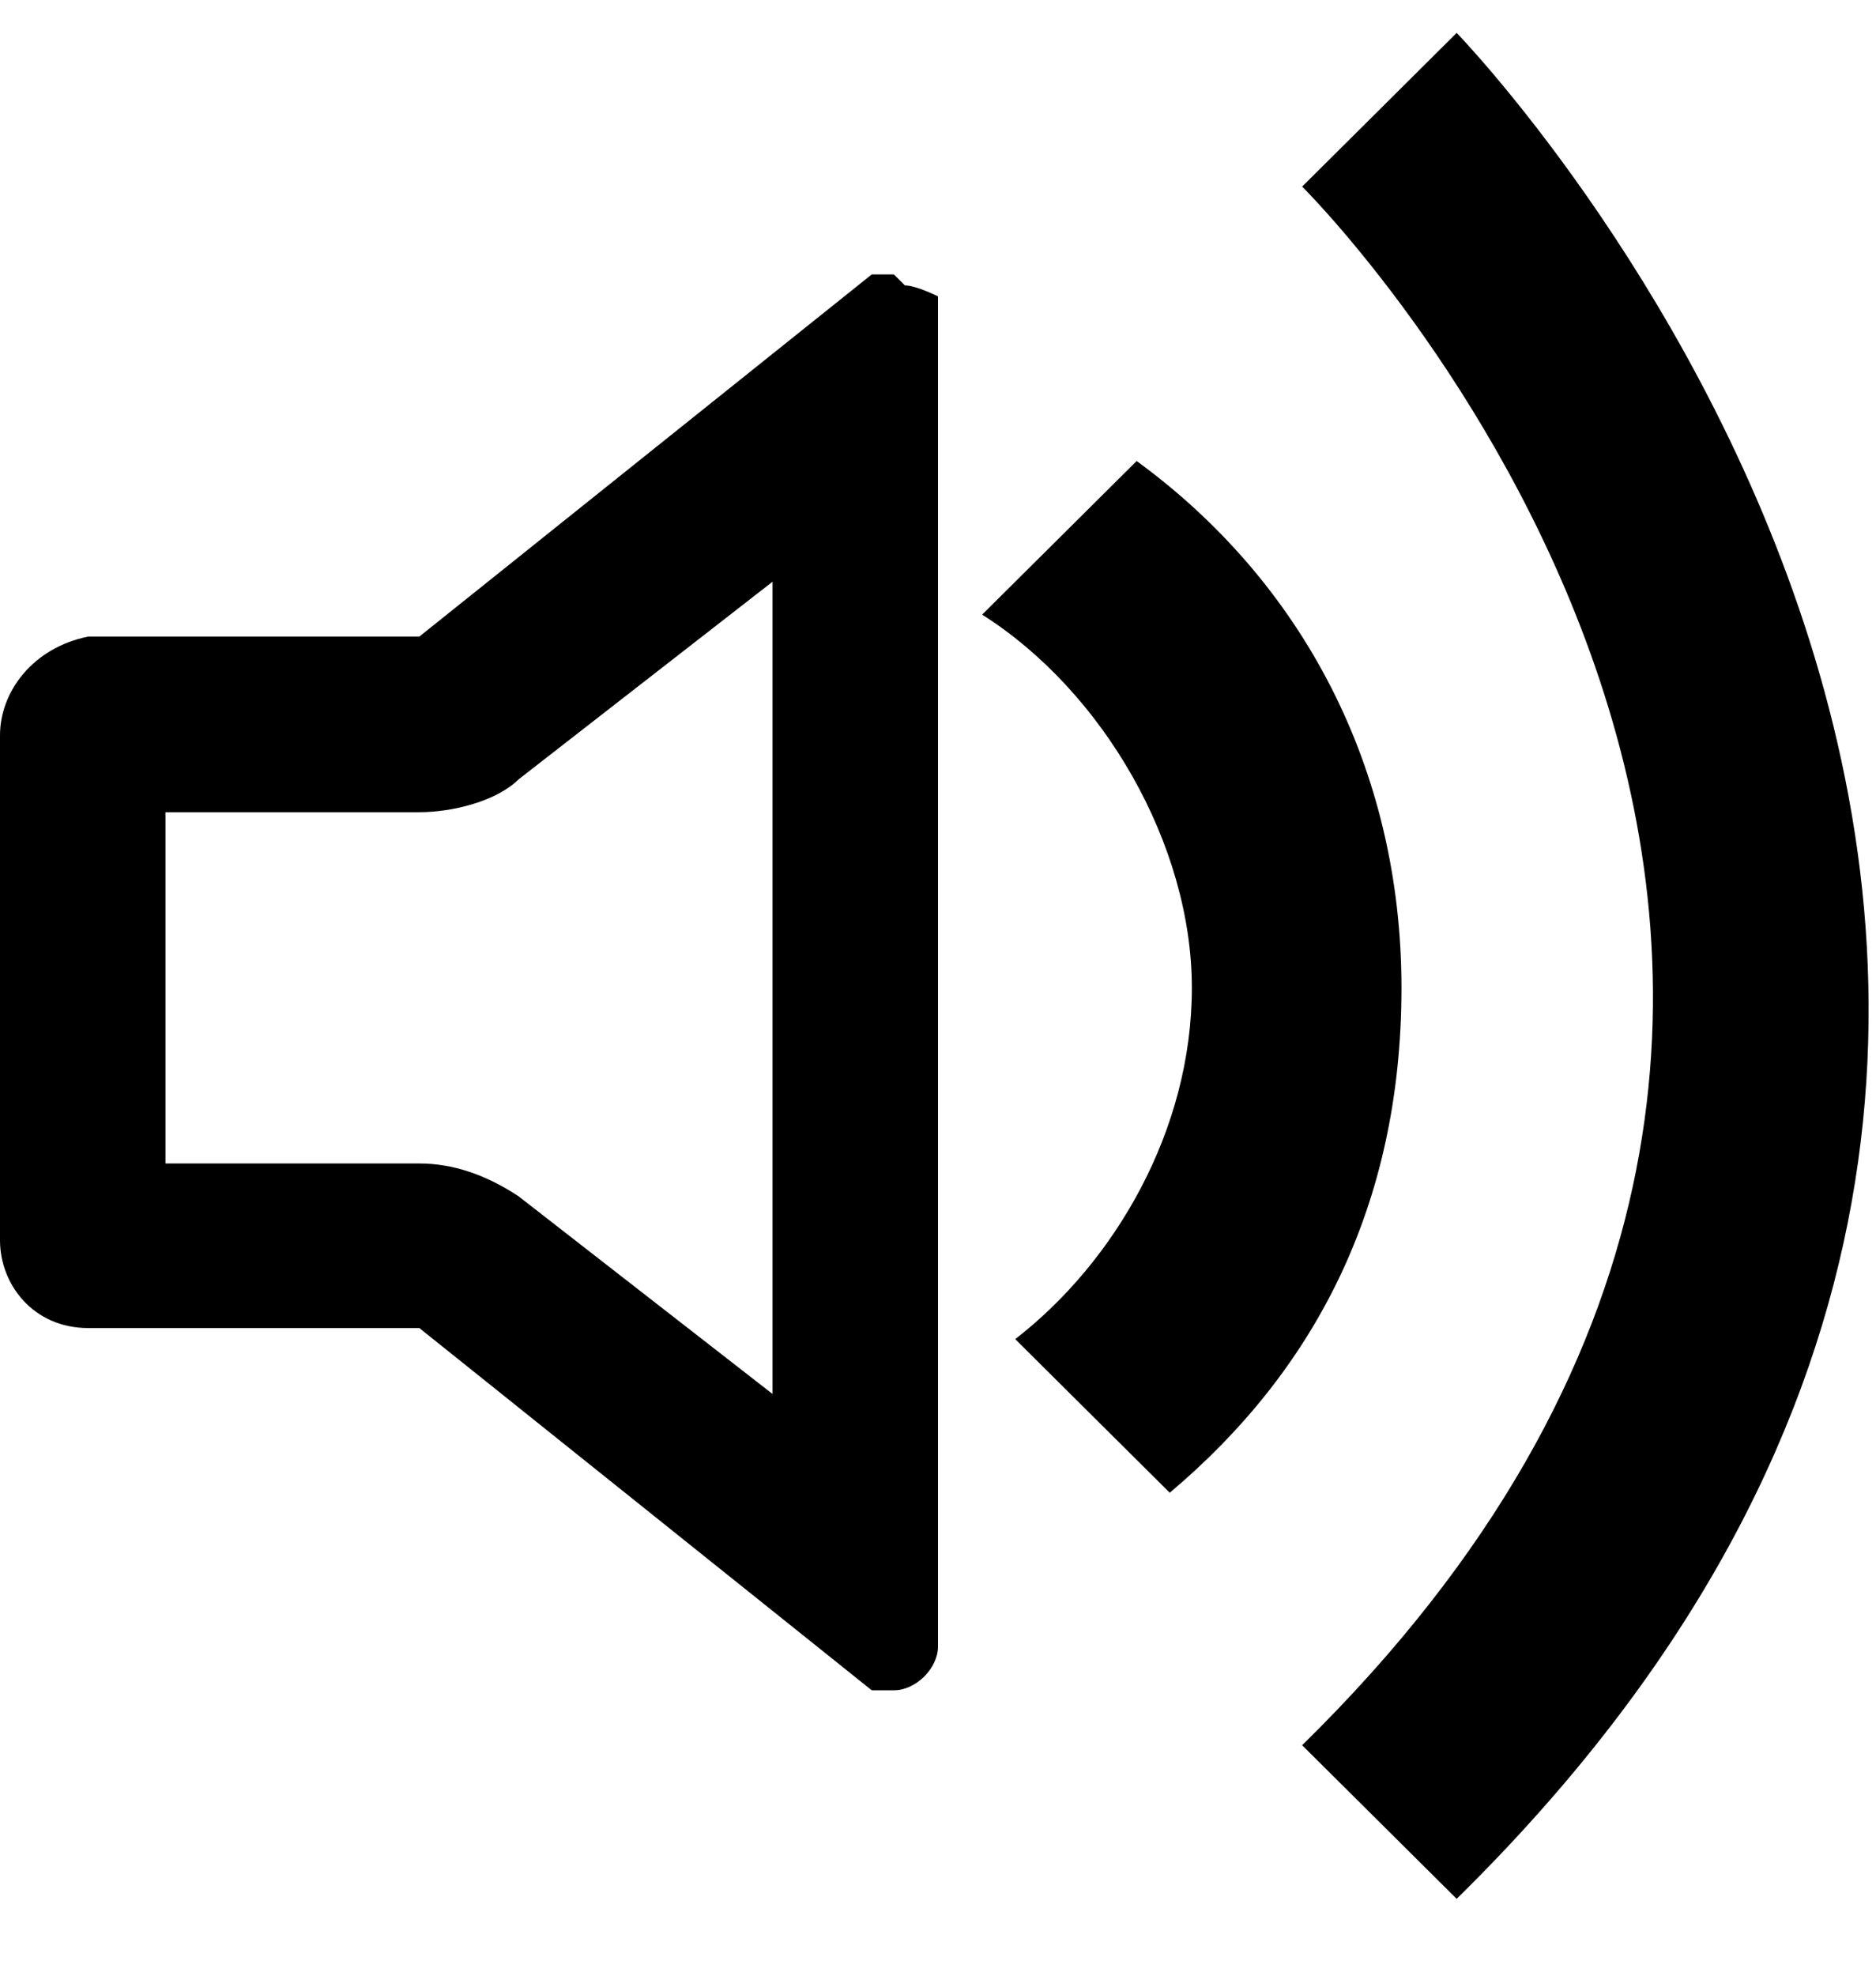 <svg width="19" height="20" viewBox="0 0 19 20" fill="none" xmlns="http://www.w3.org/2000/svg">
<g clip-path="url(#clip0_7342_793)">
<path d="M11.847 15.111L10.282 13.556C11.288 12.778 12.071 11.444 12.071 10C12.071 8.556 11.177 7 9.947 6.222L11.512 4.667C13.188 5.889 14.194 7.778 14.194 10C14.194 12.222 13.3 13.889 11.847 15.111Z" fill="black"/>
<path d="M14.753 19.222L13.188 17.667C21.012 10 13.524 2.222 13.188 1.889L14.753 0.333C14.753 0.333 24.141 10 14.753 19.222Z" fill="black"/>
<path d="M7.824 5.778V14.111L5.253 12.111C4.918 11.889 4.582 11.778 4.247 11.778H1.676V8.222H4.247C4.582 8.222 5.029 8.111 5.253 7.889L7.824 5.889M9.053 2.778H8.829L4.247 6.444H0.894C0.335 6.556 0 7 0 7.444V12.556C0 13 0.335 13.444 0.894 13.444H4.247L8.829 17.111H9.053C9.276 17.111 9.5 16.889 9.5 16.667V3.222V3C9.5 3 9.276 2.889 9.165 2.889L9.053 2.778Z" fill="black"/>
</g>
<defs>
<clipPath id="clip0_7342_793">
<rect width="19" height="20" fill="white"/>
</clipPath>
</defs>
</svg>
